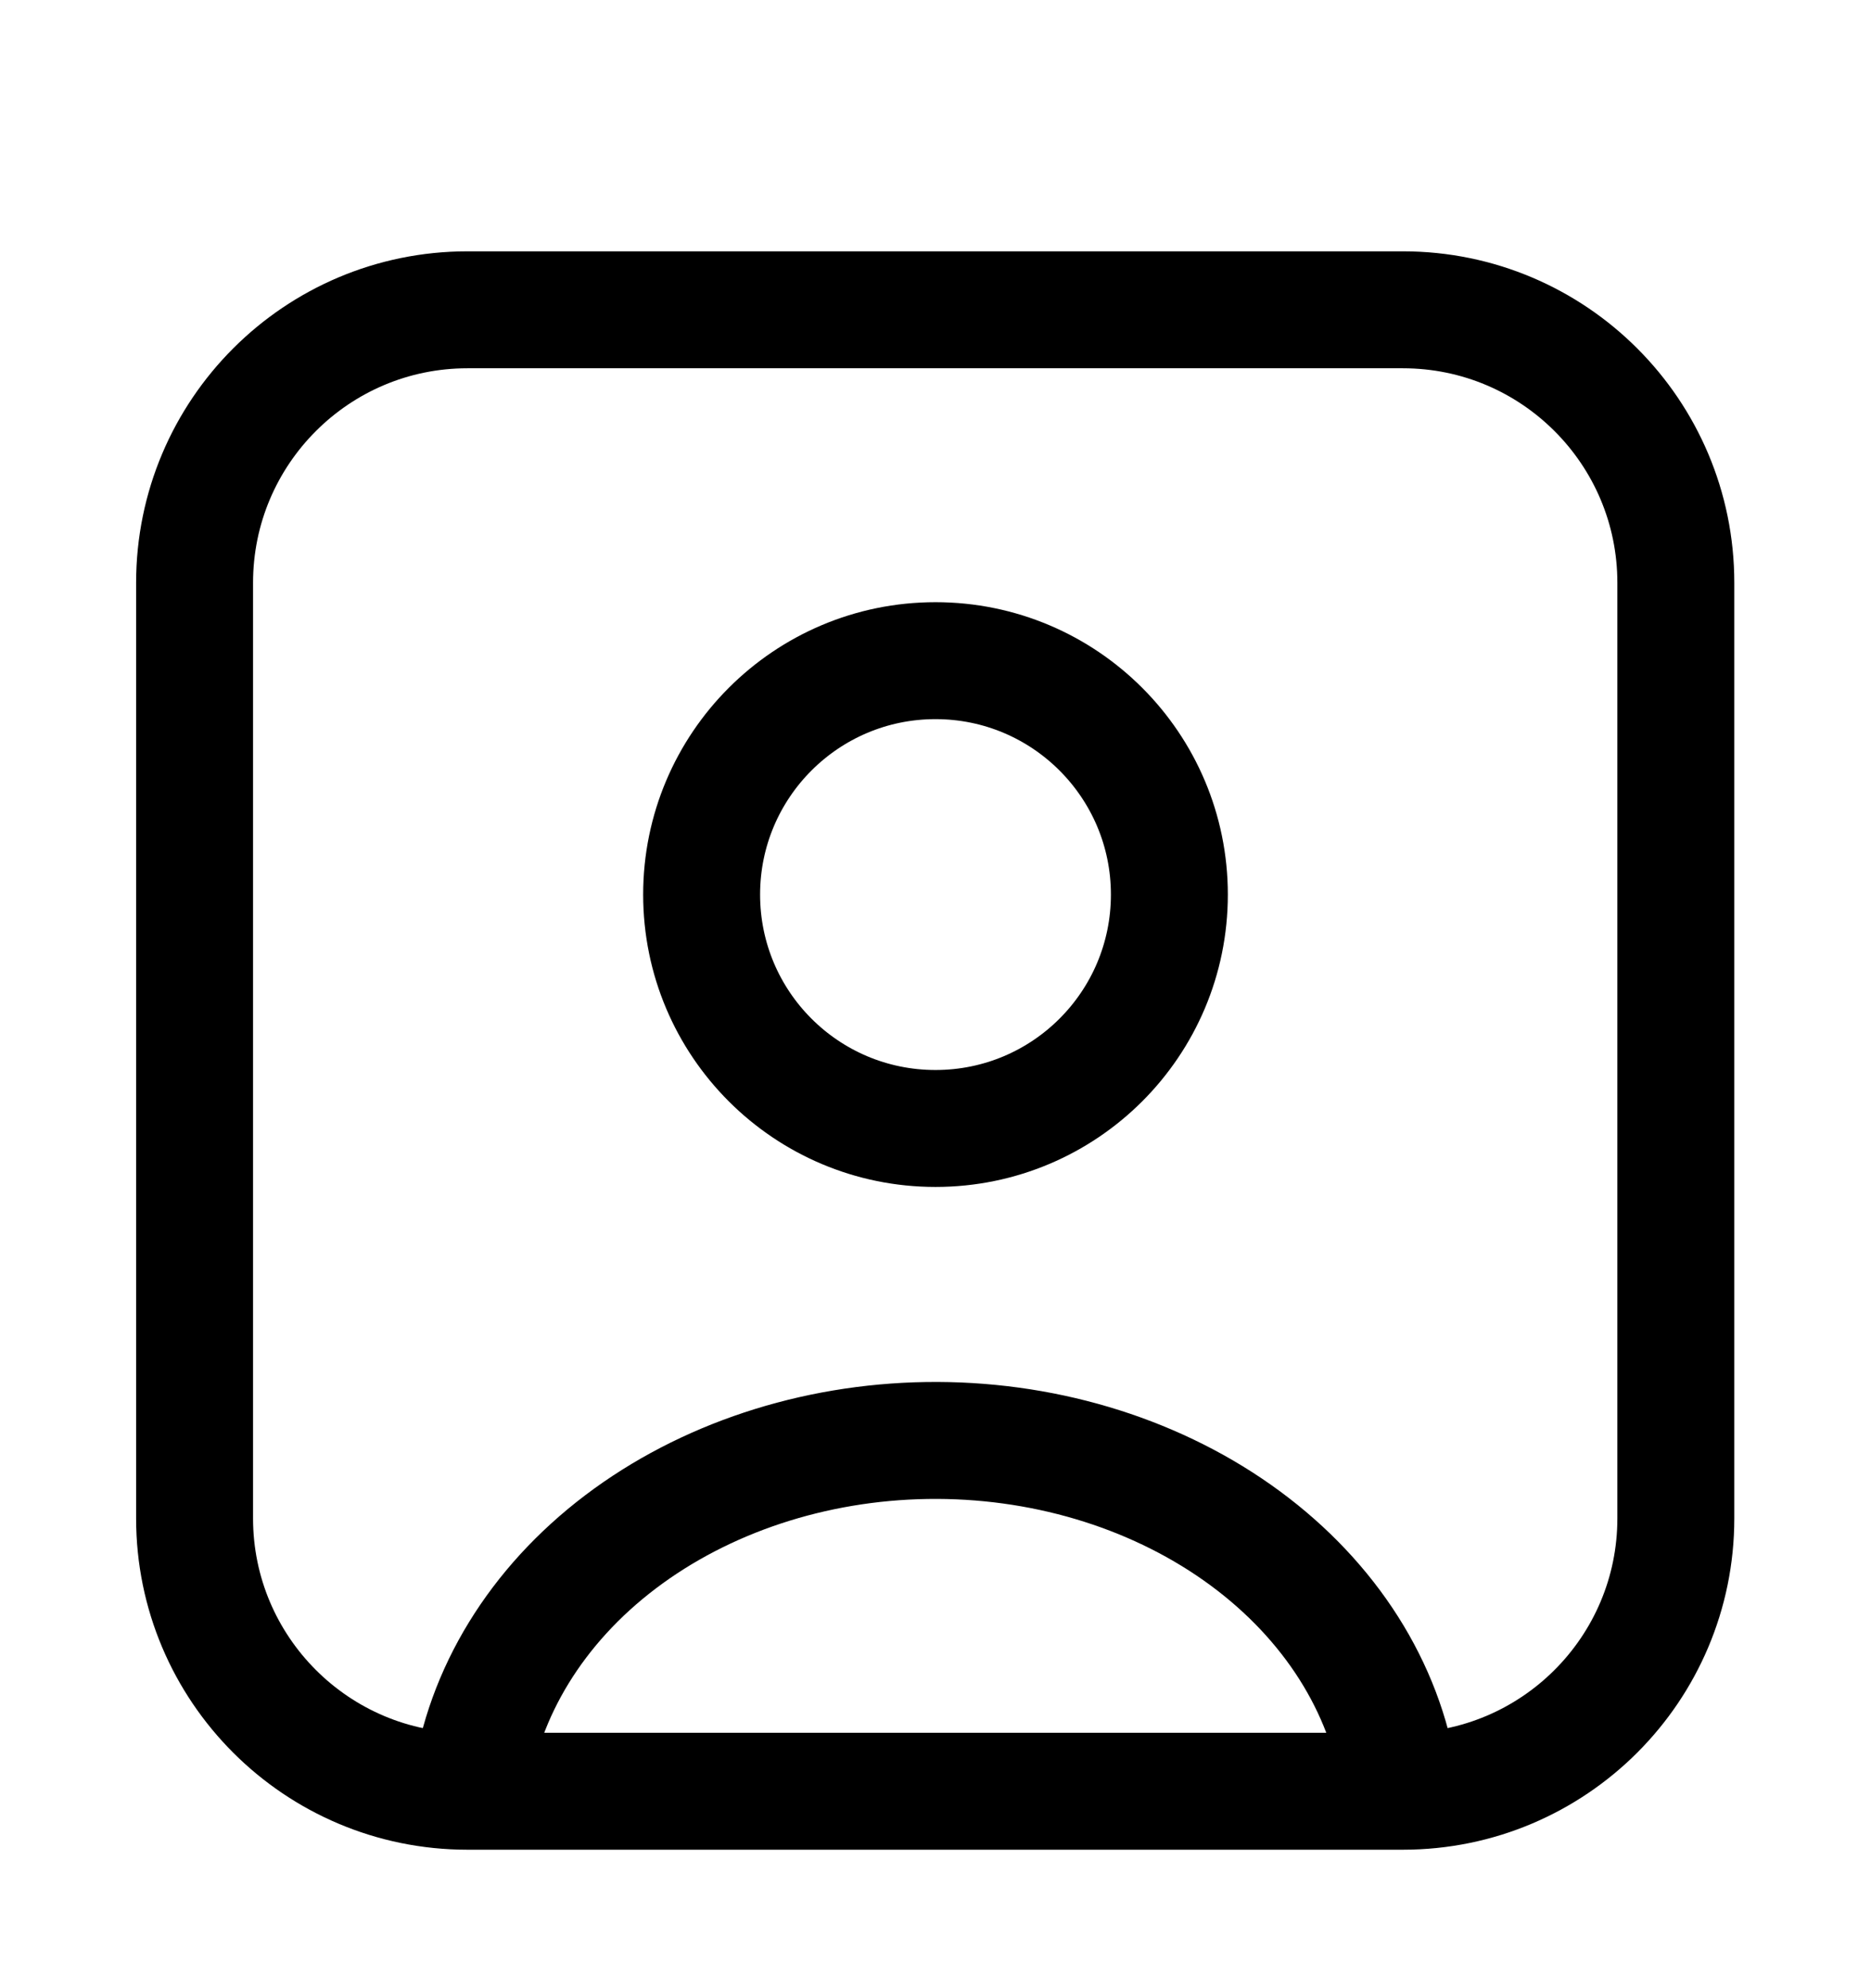<svg xmlns="http://www.w3.org/2000/svg" width="16" height="17" viewBox="0 0 16 17" fill="none">
  <path d="M11.953 15.154C11.809 14.354 11.321 13.626 10.58 13.104C9.839 12.582 8.895 12.302 7.925 12.317C6.955 12.332 6.024 12.64 5.306 13.184C4.588 13.728 4.133 14.472 4.023 15.275" stroke="black"/>
  <path d="M8 9.649C9.105 9.649 10 8.754 10 7.649C10 6.545 9.105 5.649 8 5.649C6.895 5.649 6 6.545 6 7.649C6 8.754 6.895 9.649 8 9.649Z" stroke="black" stroke-linecap="round"/>
  <path d="M11.997 2.649H3.997C2.709 2.649 1.664 3.694 1.664 4.983V12.983C1.664 14.271 2.709 15.316 3.997 15.316H11.997C13.286 15.316 14.331 14.271 14.331 12.983V4.983C14.331 3.694 13.286 2.649 11.997 2.649Z" stroke="black"/>
</svg>